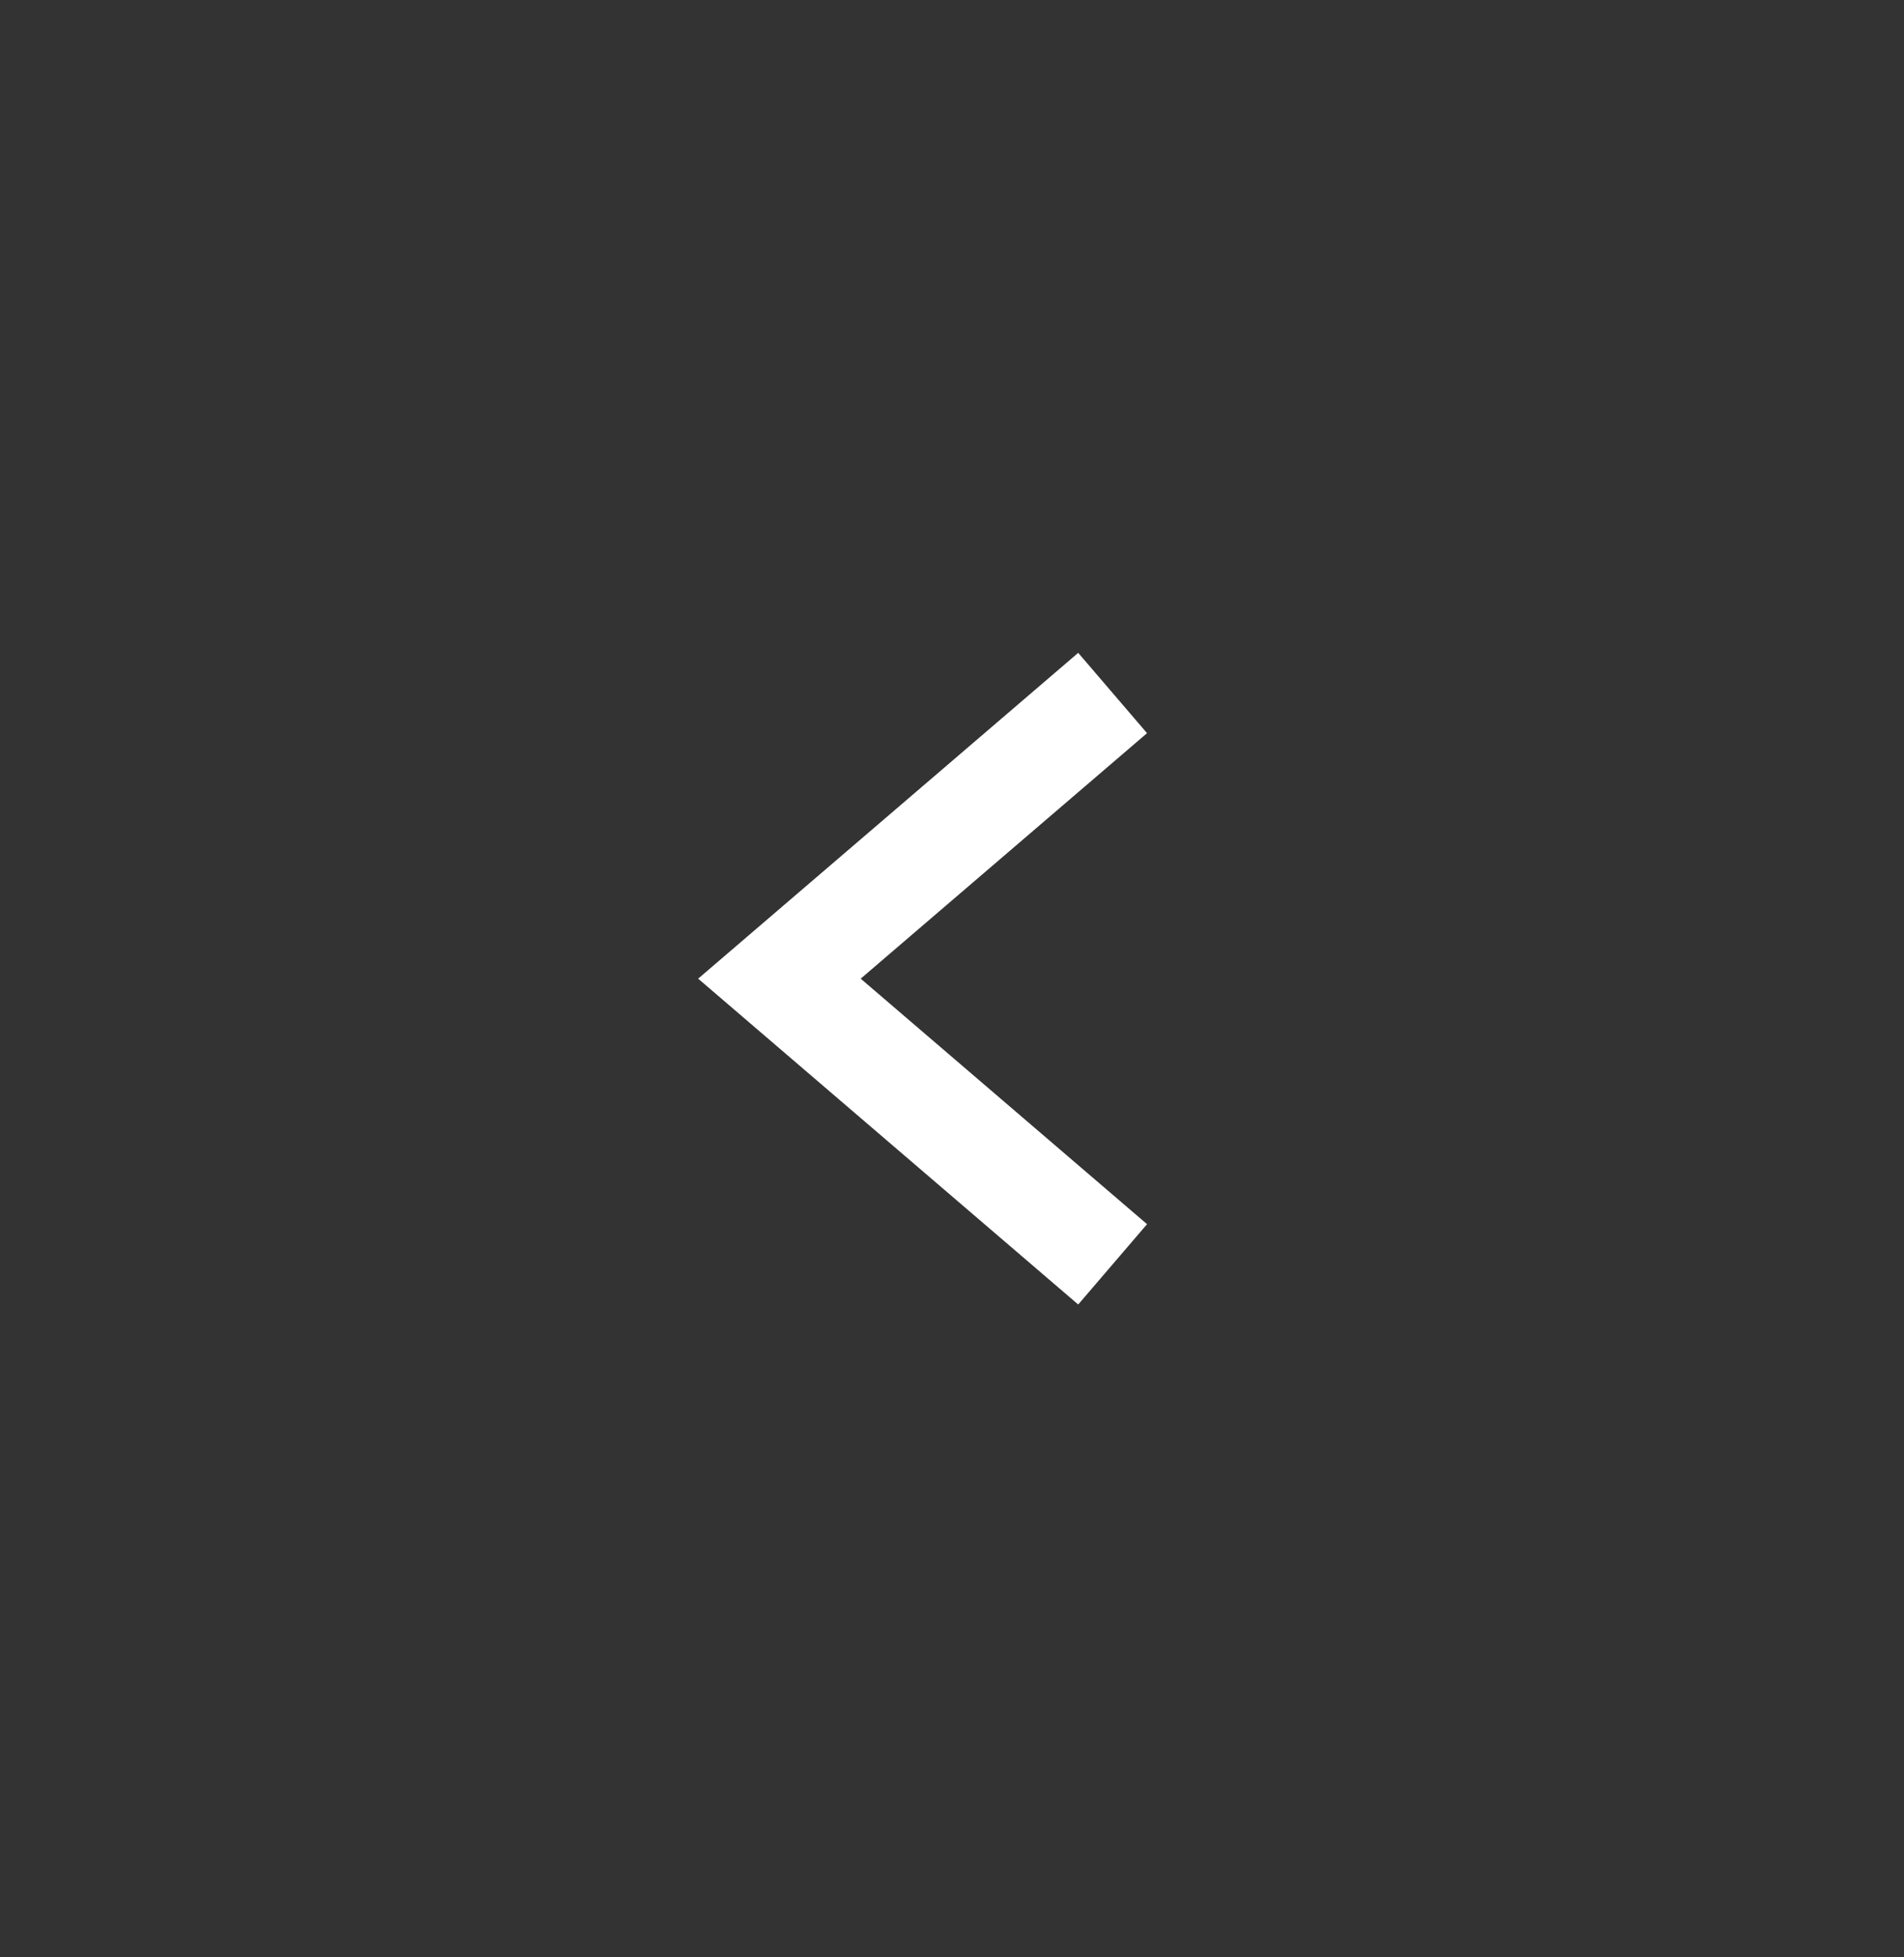 <svg width="36" height="37" viewBox="0 0 36 37" fill="none" xmlns="http://www.w3.org/2000/svg">
    <rect x="0" y="0" width="36" height="37" fill="#333333" stroke="none"/>
    <path d="m21.037 13.1-6.3 5.4 6.3 5.4" stroke="#fff" stroke-width="2"/>
</svg>
